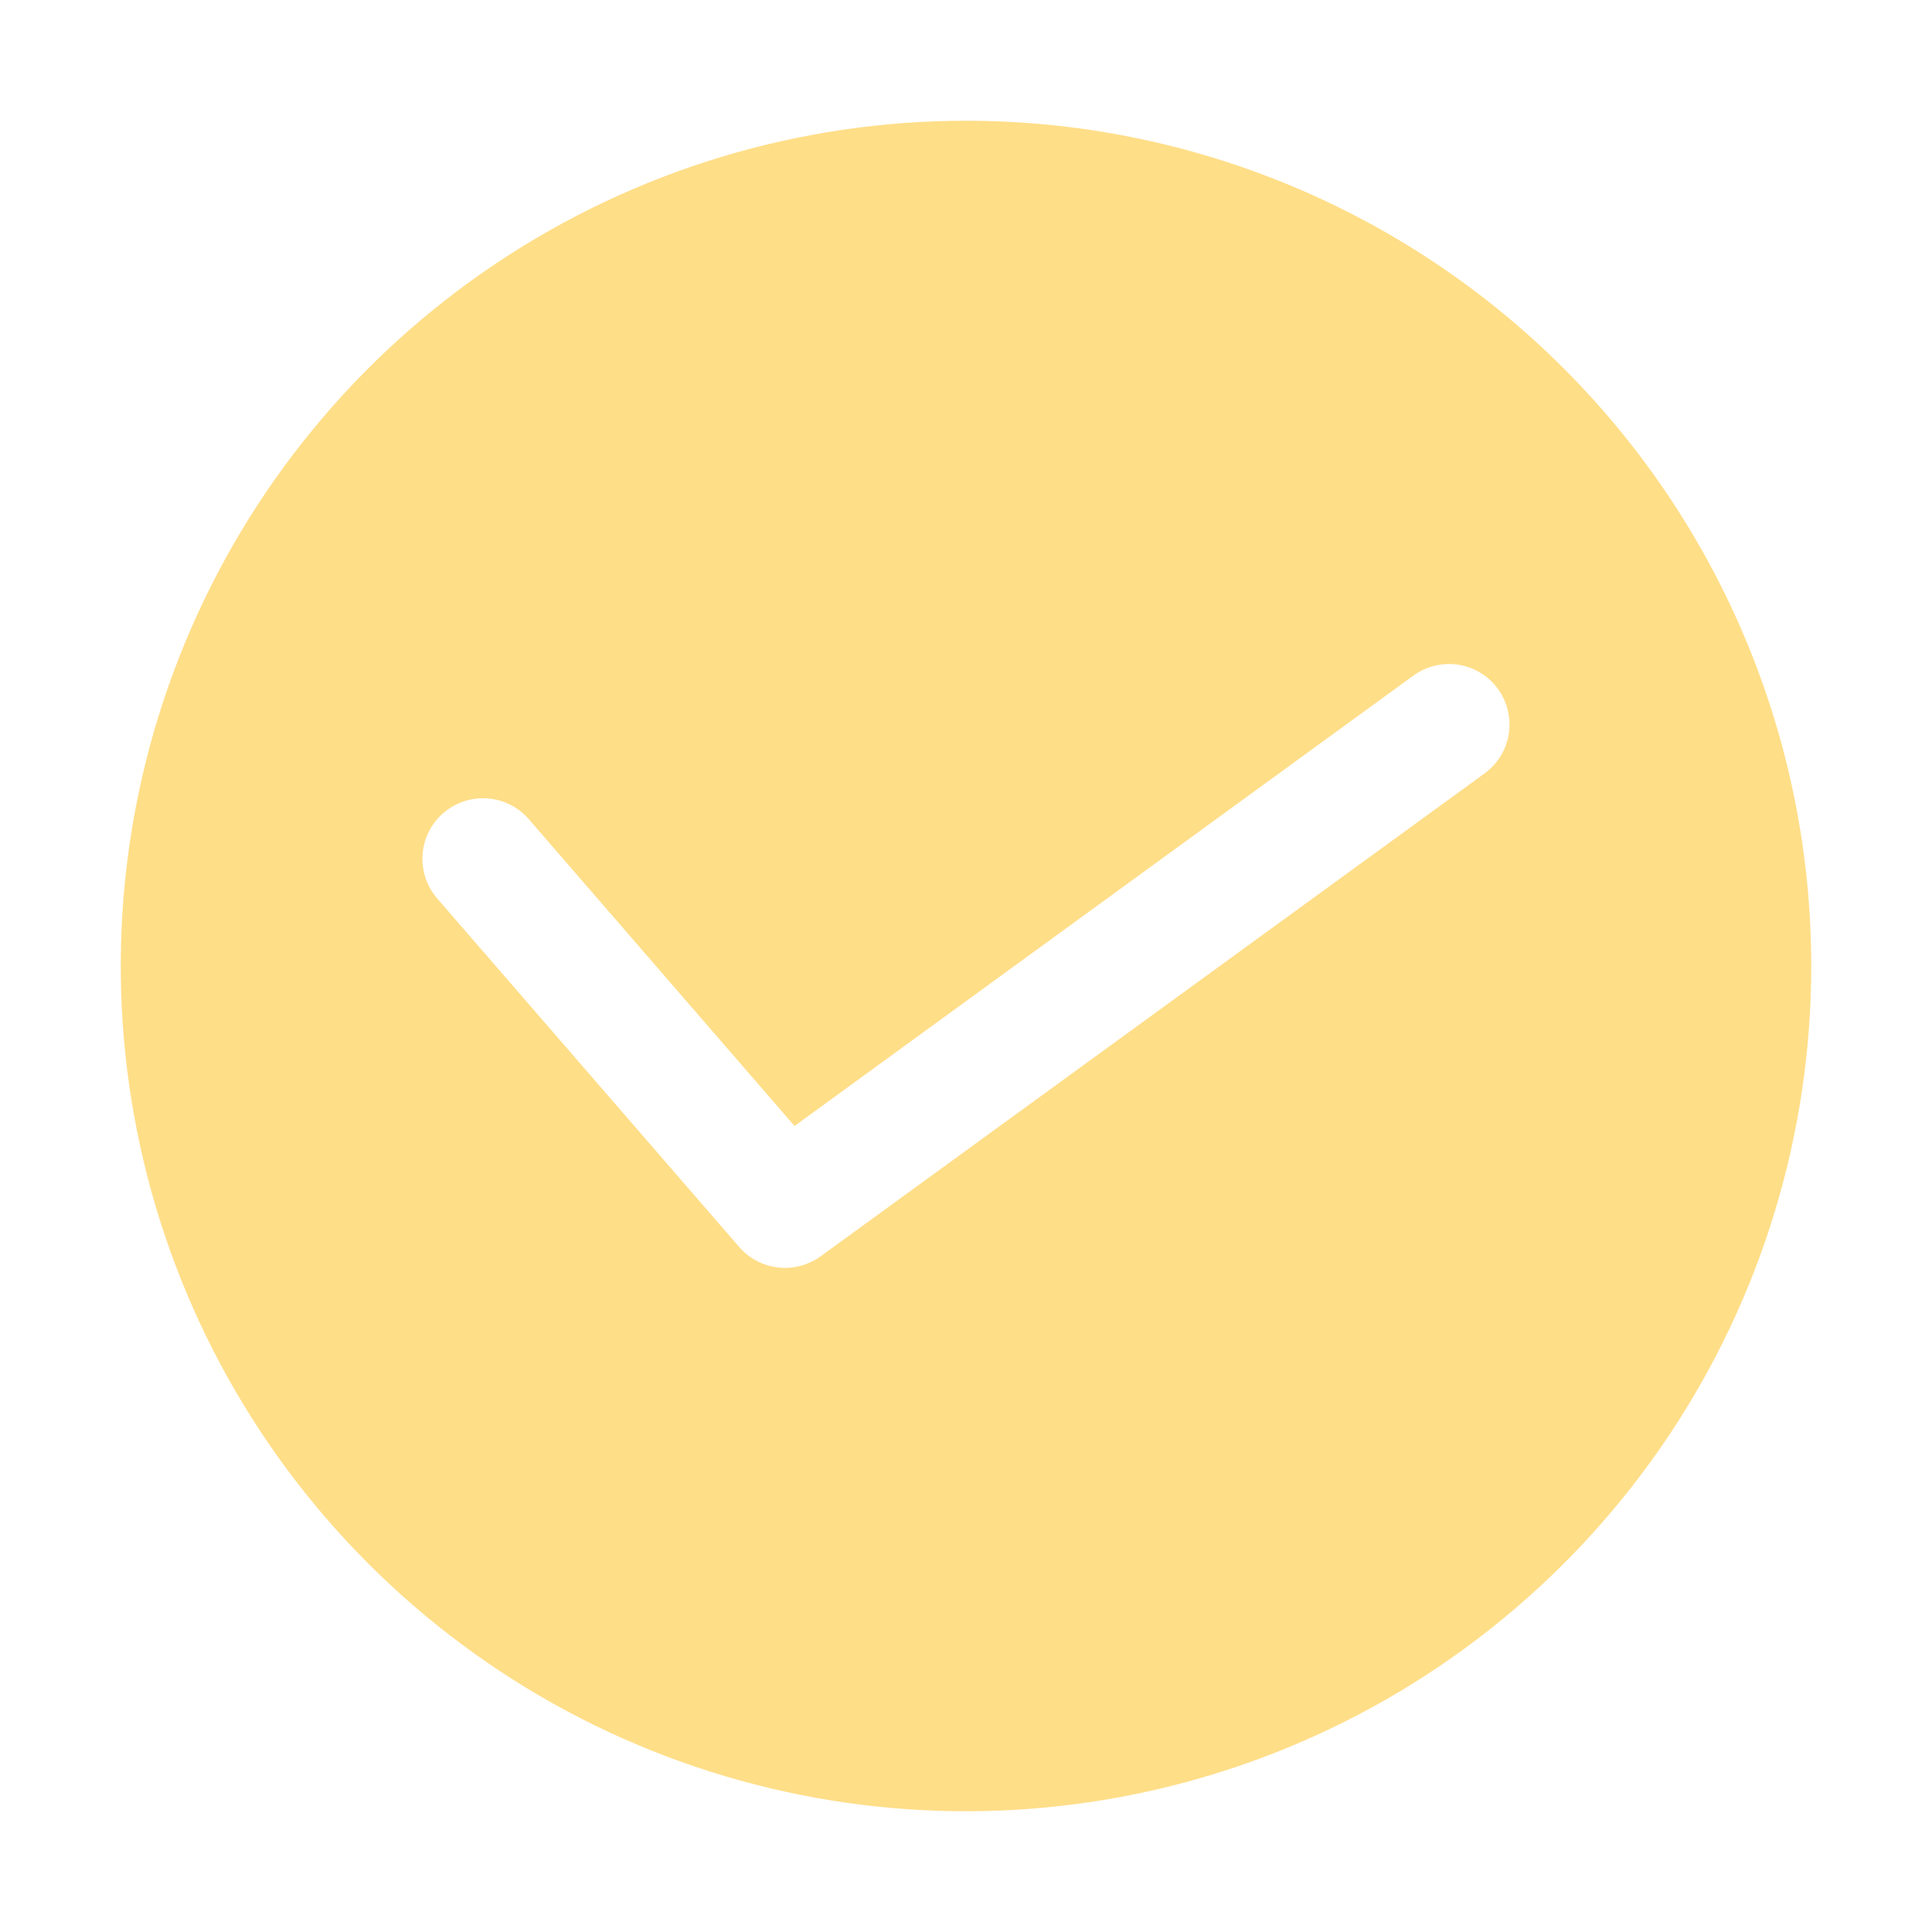 <?xml version="1.0" encoding="UTF-8"?> <svg xmlns="http://www.w3.org/2000/svg" width="32" height="32" viewBox="0 0 32 32" fill="none"><path d="M16 2C13.231 2 10.524 2.821 8.222 4.359C5.92 5.898 4.125 8.084 3.066 10.642C2.006 13.201 1.729 16.015 2.269 18.731C2.809 21.447 4.143 23.942 6.101 25.899C8.058 27.857 10.553 29.191 13.269 29.731C15.985 30.271 18.799 29.994 21.358 28.934C23.916 27.875 26.102 26.08 27.641 23.778C29.179 21.476 30 18.769 30 16C30 12.287 28.525 8.726 25.899 6.101C23.274 3.475 19.713 2 16 2ZM24.59 12.81L13.59 20.81C13.418 20.934 13.212 21.001 13 21C12.856 21 12.713 20.969 12.582 20.908C12.45 20.848 12.334 20.76 12.24 20.65L7.24 14.88C7.066 14.678 6.98 14.416 6.999 14.151C7.019 13.885 7.143 13.639 7.345 13.465C7.547 13.291 7.809 13.205 8.074 13.224C8.34 13.244 8.586 13.368 8.76 13.57L13.16 18.65L23.41 11.19C23.516 11.113 23.637 11.057 23.765 11.026C23.893 10.995 24.026 10.99 24.156 11.01C24.286 11.03 24.41 11.076 24.523 11.145C24.635 11.214 24.733 11.304 24.81 11.41C24.887 11.516 24.943 11.637 24.974 11.765C25.005 11.893 25.01 12.026 24.99 12.156C24.97 12.286 24.924 12.41 24.855 12.523C24.786 12.635 24.696 12.732 24.59 12.81Z" fill="#FFDE88"></path></svg> 